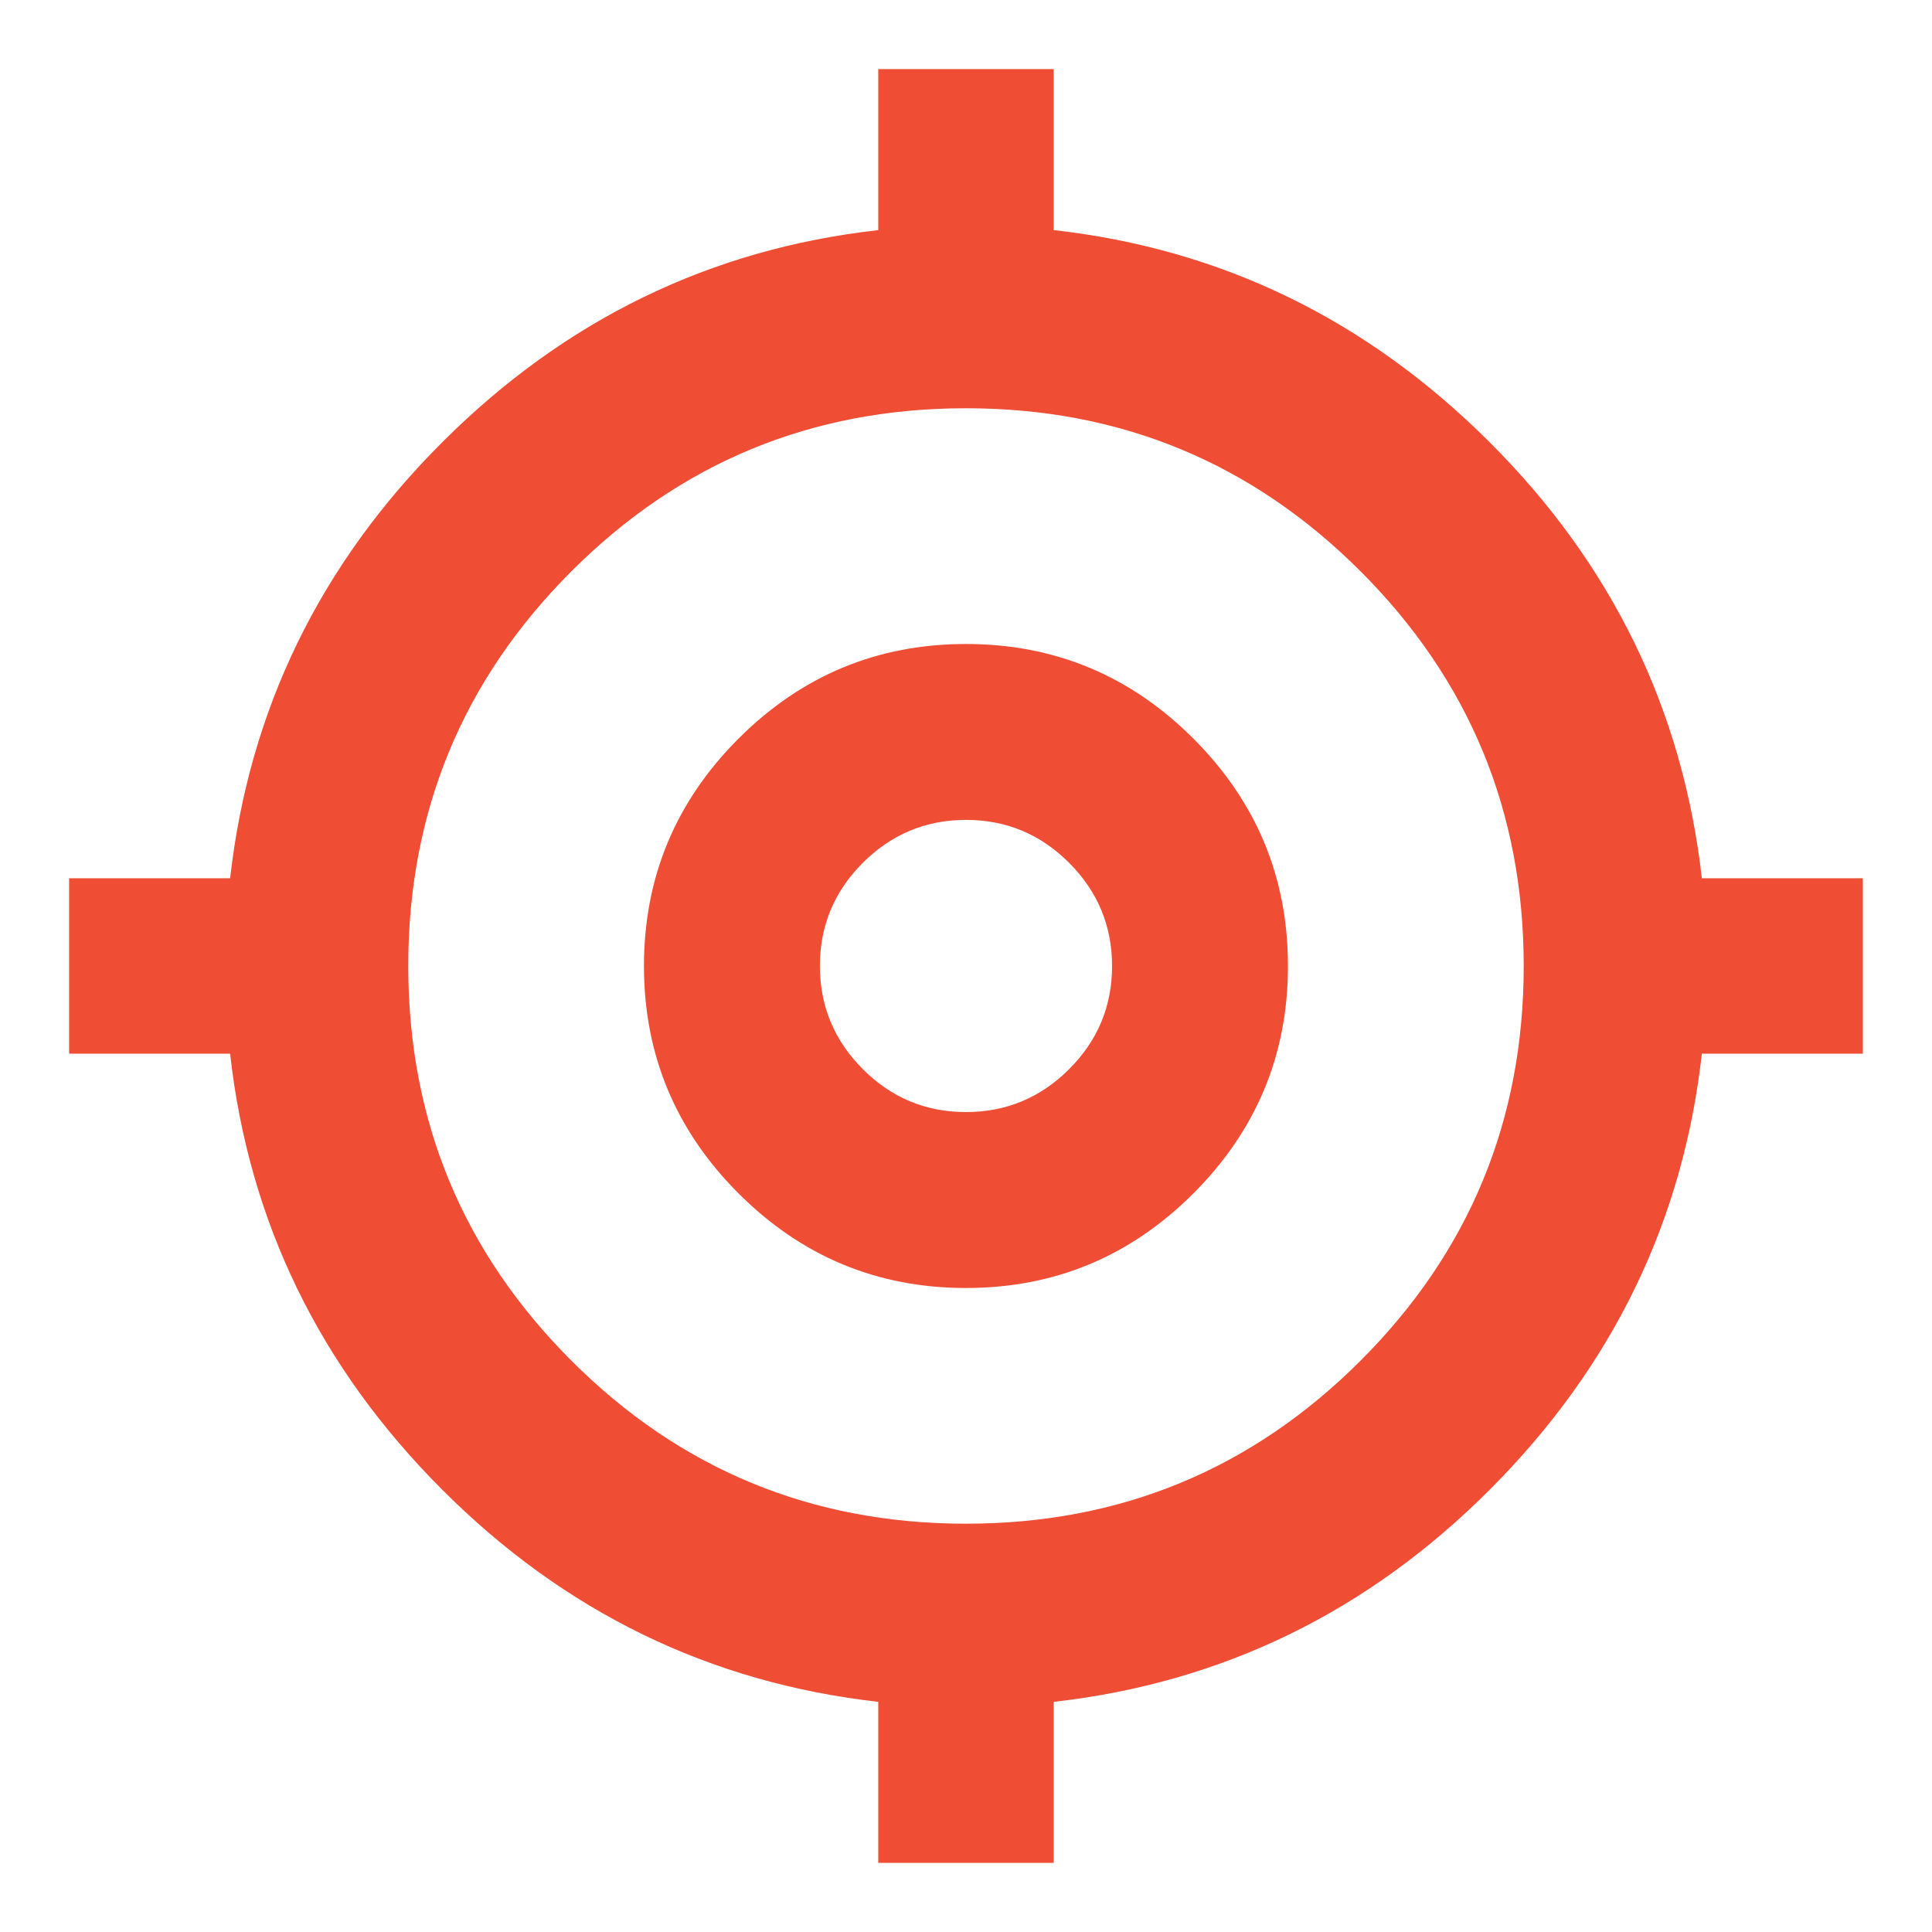 <svg width="48" height="48" viewBox="0 0 48 48" fill="none" xmlns="http://www.w3.org/2000/svg">
<mask id="mask0_207_2815" style="mask-type:alpha" maskUnits="userSpaceOnUse" x="0" y="0" width="48" height="48">
<rect width="48" height="48" fill="#D9D9D9"/>
</mask>
<g mask="url(#mask0_207_2815)">
<path d="M21.82 46.282V42.282C17.63 41.808 14.015 40.047 10.976 37C7.936 33.953 6.183 30.346 5.717 26.179H1.717V21.82H5.717C6.191 17.63 7.952 14.015 10.999 10.976C14.046 7.937 17.653 6.184 21.82 5.717V1.717H26.179V5.717C30.345 6.184 33.952 7.937 36.999 10.976C40.047 14.015 41.807 17.63 42.282 21.82H46.282V26.179H42.282C41.815 30.346 40.062 33.953 37.023 37C33.984 40.047 30.369 41.808 26.179 42.282V46.282H21.82ZM23.999 37.856C27.834 37.856 31.102 36.506 33.804 33.804C36.505 31.103 37.856 27.835 37.856 24C37.856 20.165 36.505 16.897 33.804 14.195C31.102 11.494 27.834 10.143 23.999 10.143C20.165 10.143 16.896 11.494 14.195 14.195C11.494 16.897 10.143 20.165 10.143 24C10.143 27.835 11.494 31.103 14.195 33.804C16.896 36.506 20.165 37.856 23.999 37.856ZM23.999 32C21.799 32 19.916 31.217 18.349 29.65C16.783 28.083 15.999 26.2 15.999 24C15.999 21.8 16.783 19.917 18.349 18.35C19.916 16.783 21.799 16 23.999 16C26.199 16 28.083 16.783 29.649 18.35C31.216 19.917 31.999 21.8 31.999 24C31.999 26.2 31.216 28.083 29.649 29.65C28.083 31.217 26.199 32 23.999 32ZM23.998 27.629C24.995 27.629 25.85 27.274 26.561 26.564C27.273 25.853 27.629 24.999 27.629 24.002C27.629 23.004 27.273 22.149 26.563 21.438C25.853 20.726 24.999 20.37 24.001 20.37C23.004 20.37 22.149 20.726 21.437 21.436C20.726 22.146 20.37 23 20.37 23.998C20.37 24.996 20.725 25.85 21.436 26.562C22.146 27.273 23 27.629 23.998 27.629Z" fill="#F04D35"/>
</g>
</svg>

